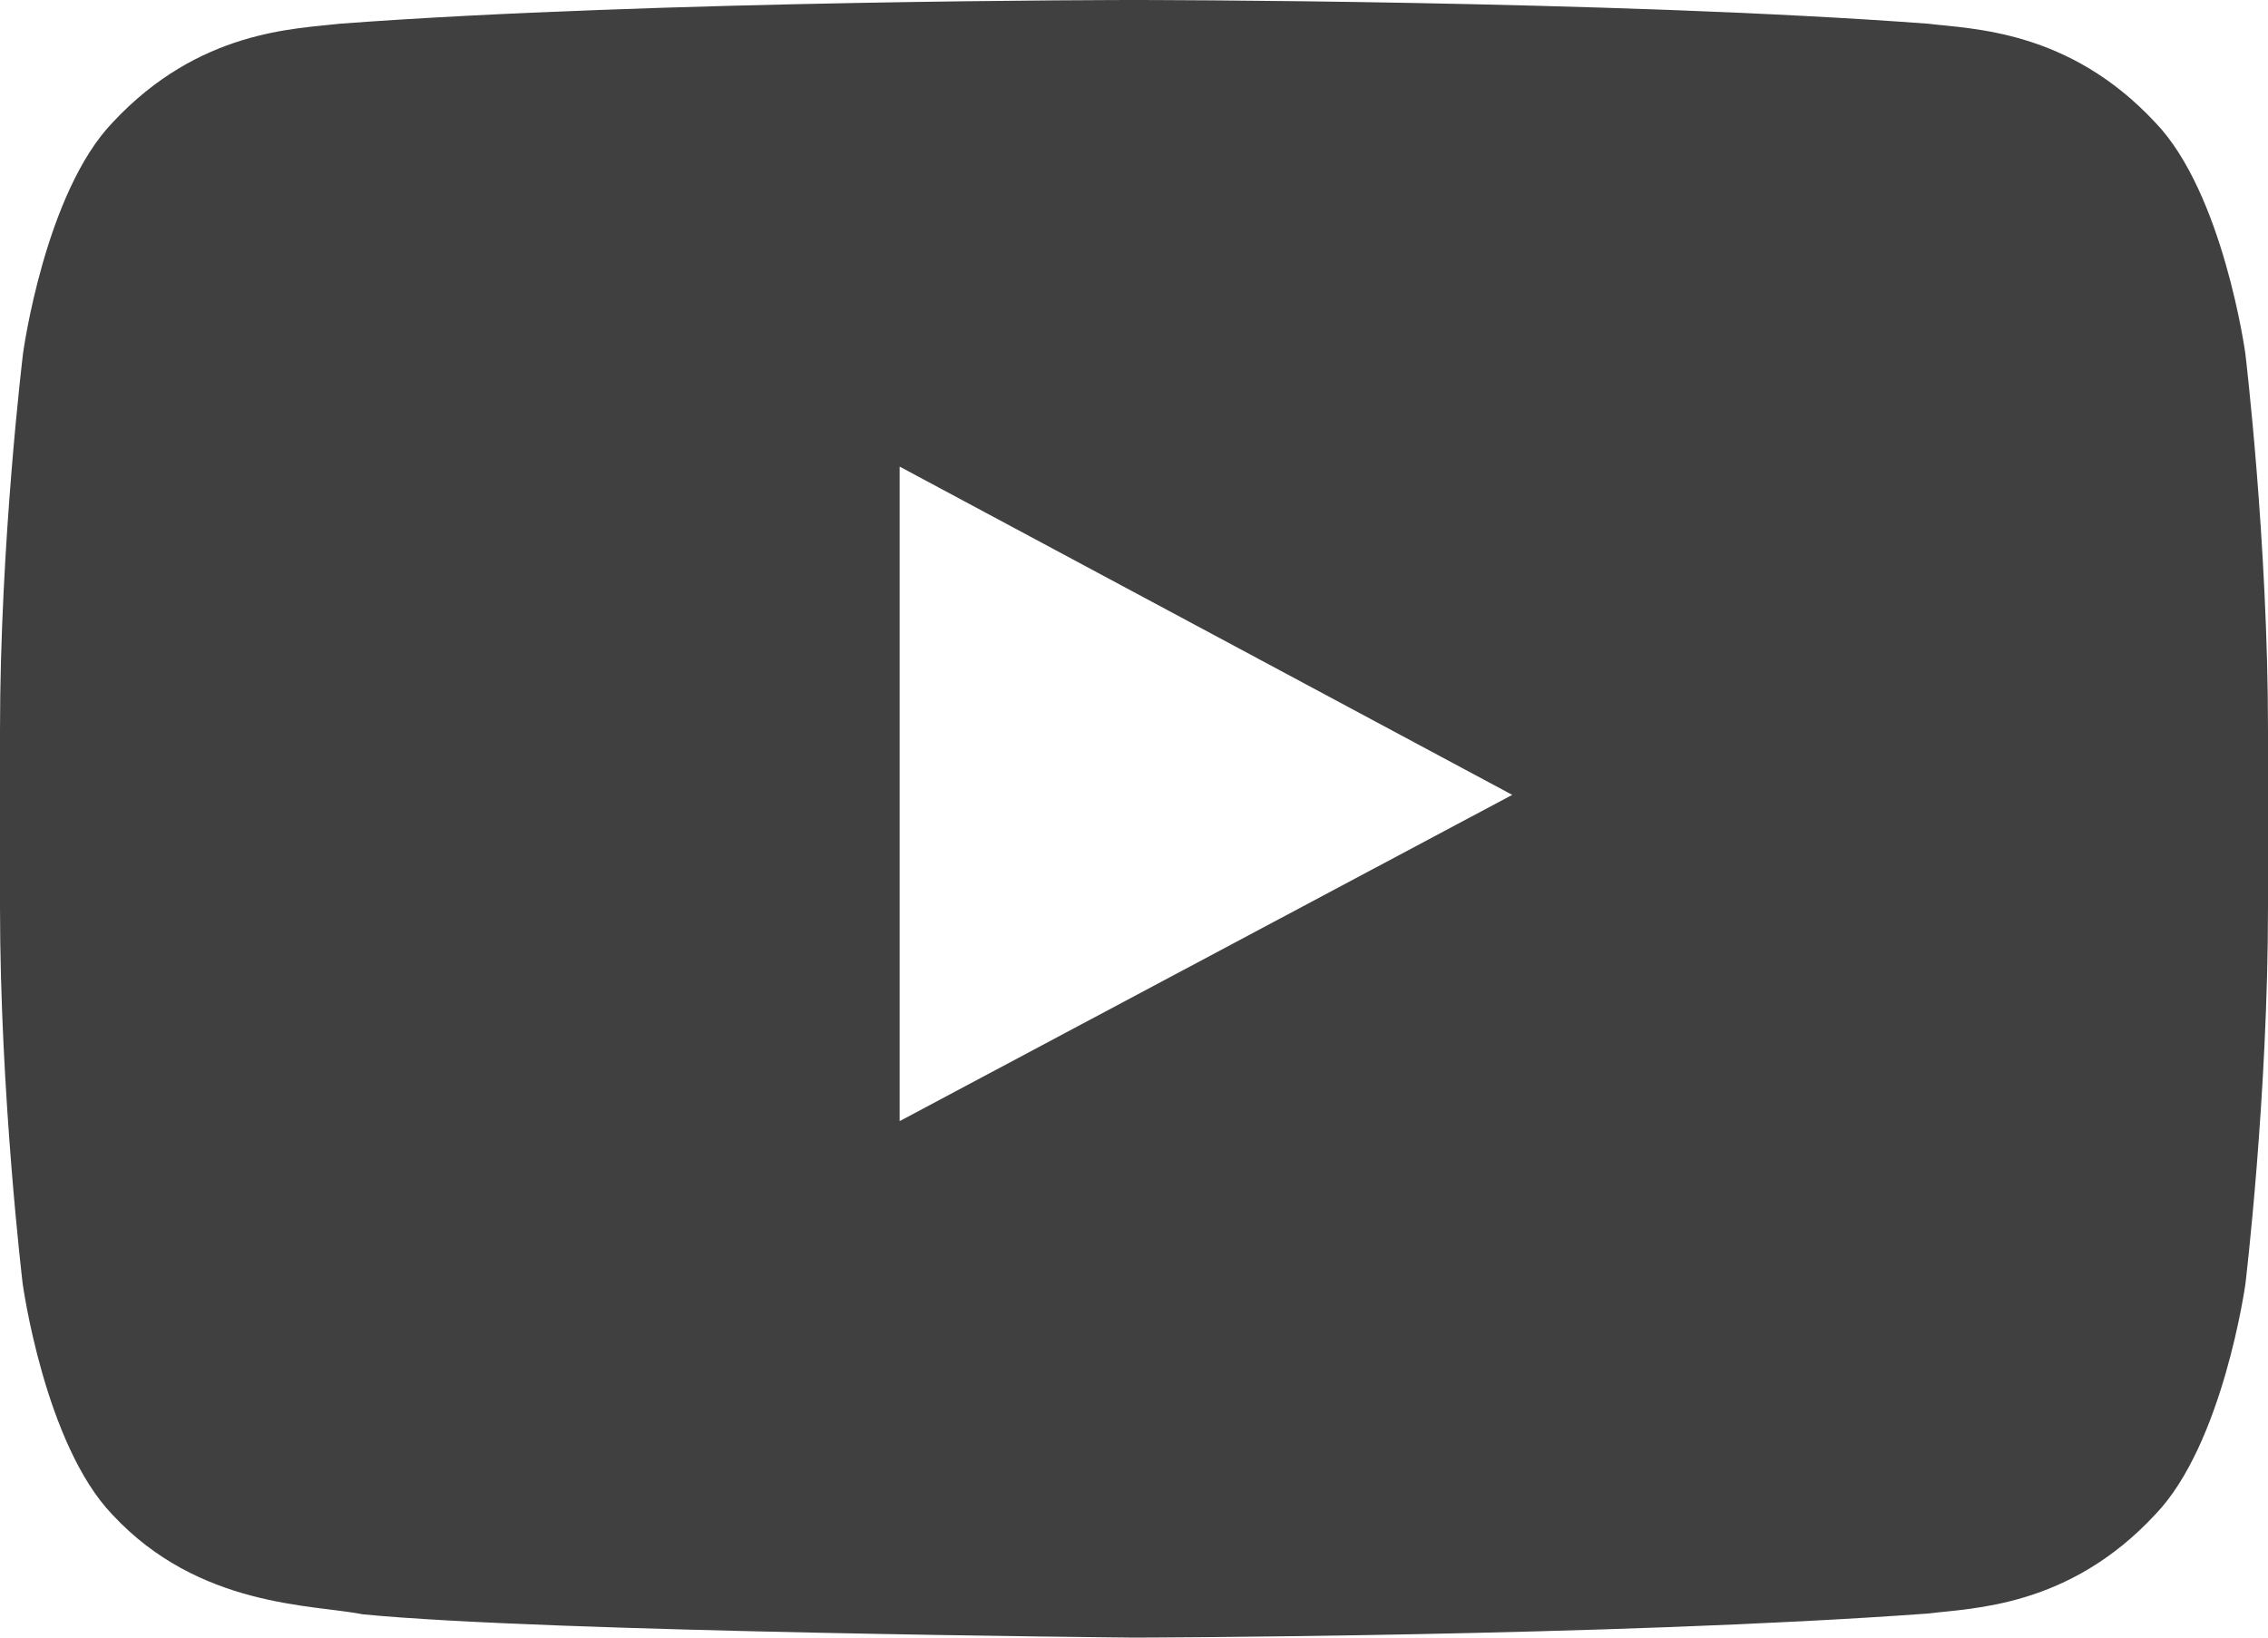 <svg width="18" height="13" viewBox="0 0 18 13" fill="none" xmlns="http://www.w3.org/2000/svg">
    <path d="M17.82 2.805s-.175-1.274-.716-1.834C16.418.235 15.652.231 15.3.188 12.783 0 9.004 0 9.004 0h-.008S5.217 0 2.7.188C2.348.23 1.582.235.896.97c-.54.56-.713 1.834-.713 1.834S0 4.303 0 5.798v1.4c0 1.495.18 2.993.18 2.993s.175 1.275.713 1.834c.686.737 1.586.711 1.986.79C4.321 12.958 9 13 9 13s3.783-.007 6.3-.191c.352-.044 1.118-.047 1.803-.784.542-.56.718-1.834.718-1.834S18 8.697 18 7.2V5.798c0-1.495-.18-2.993-.18-2.993zM7.14 8.9V3.704l4.862 2.606L7.14 8.9z" fill="#404040"/>
</svg>

